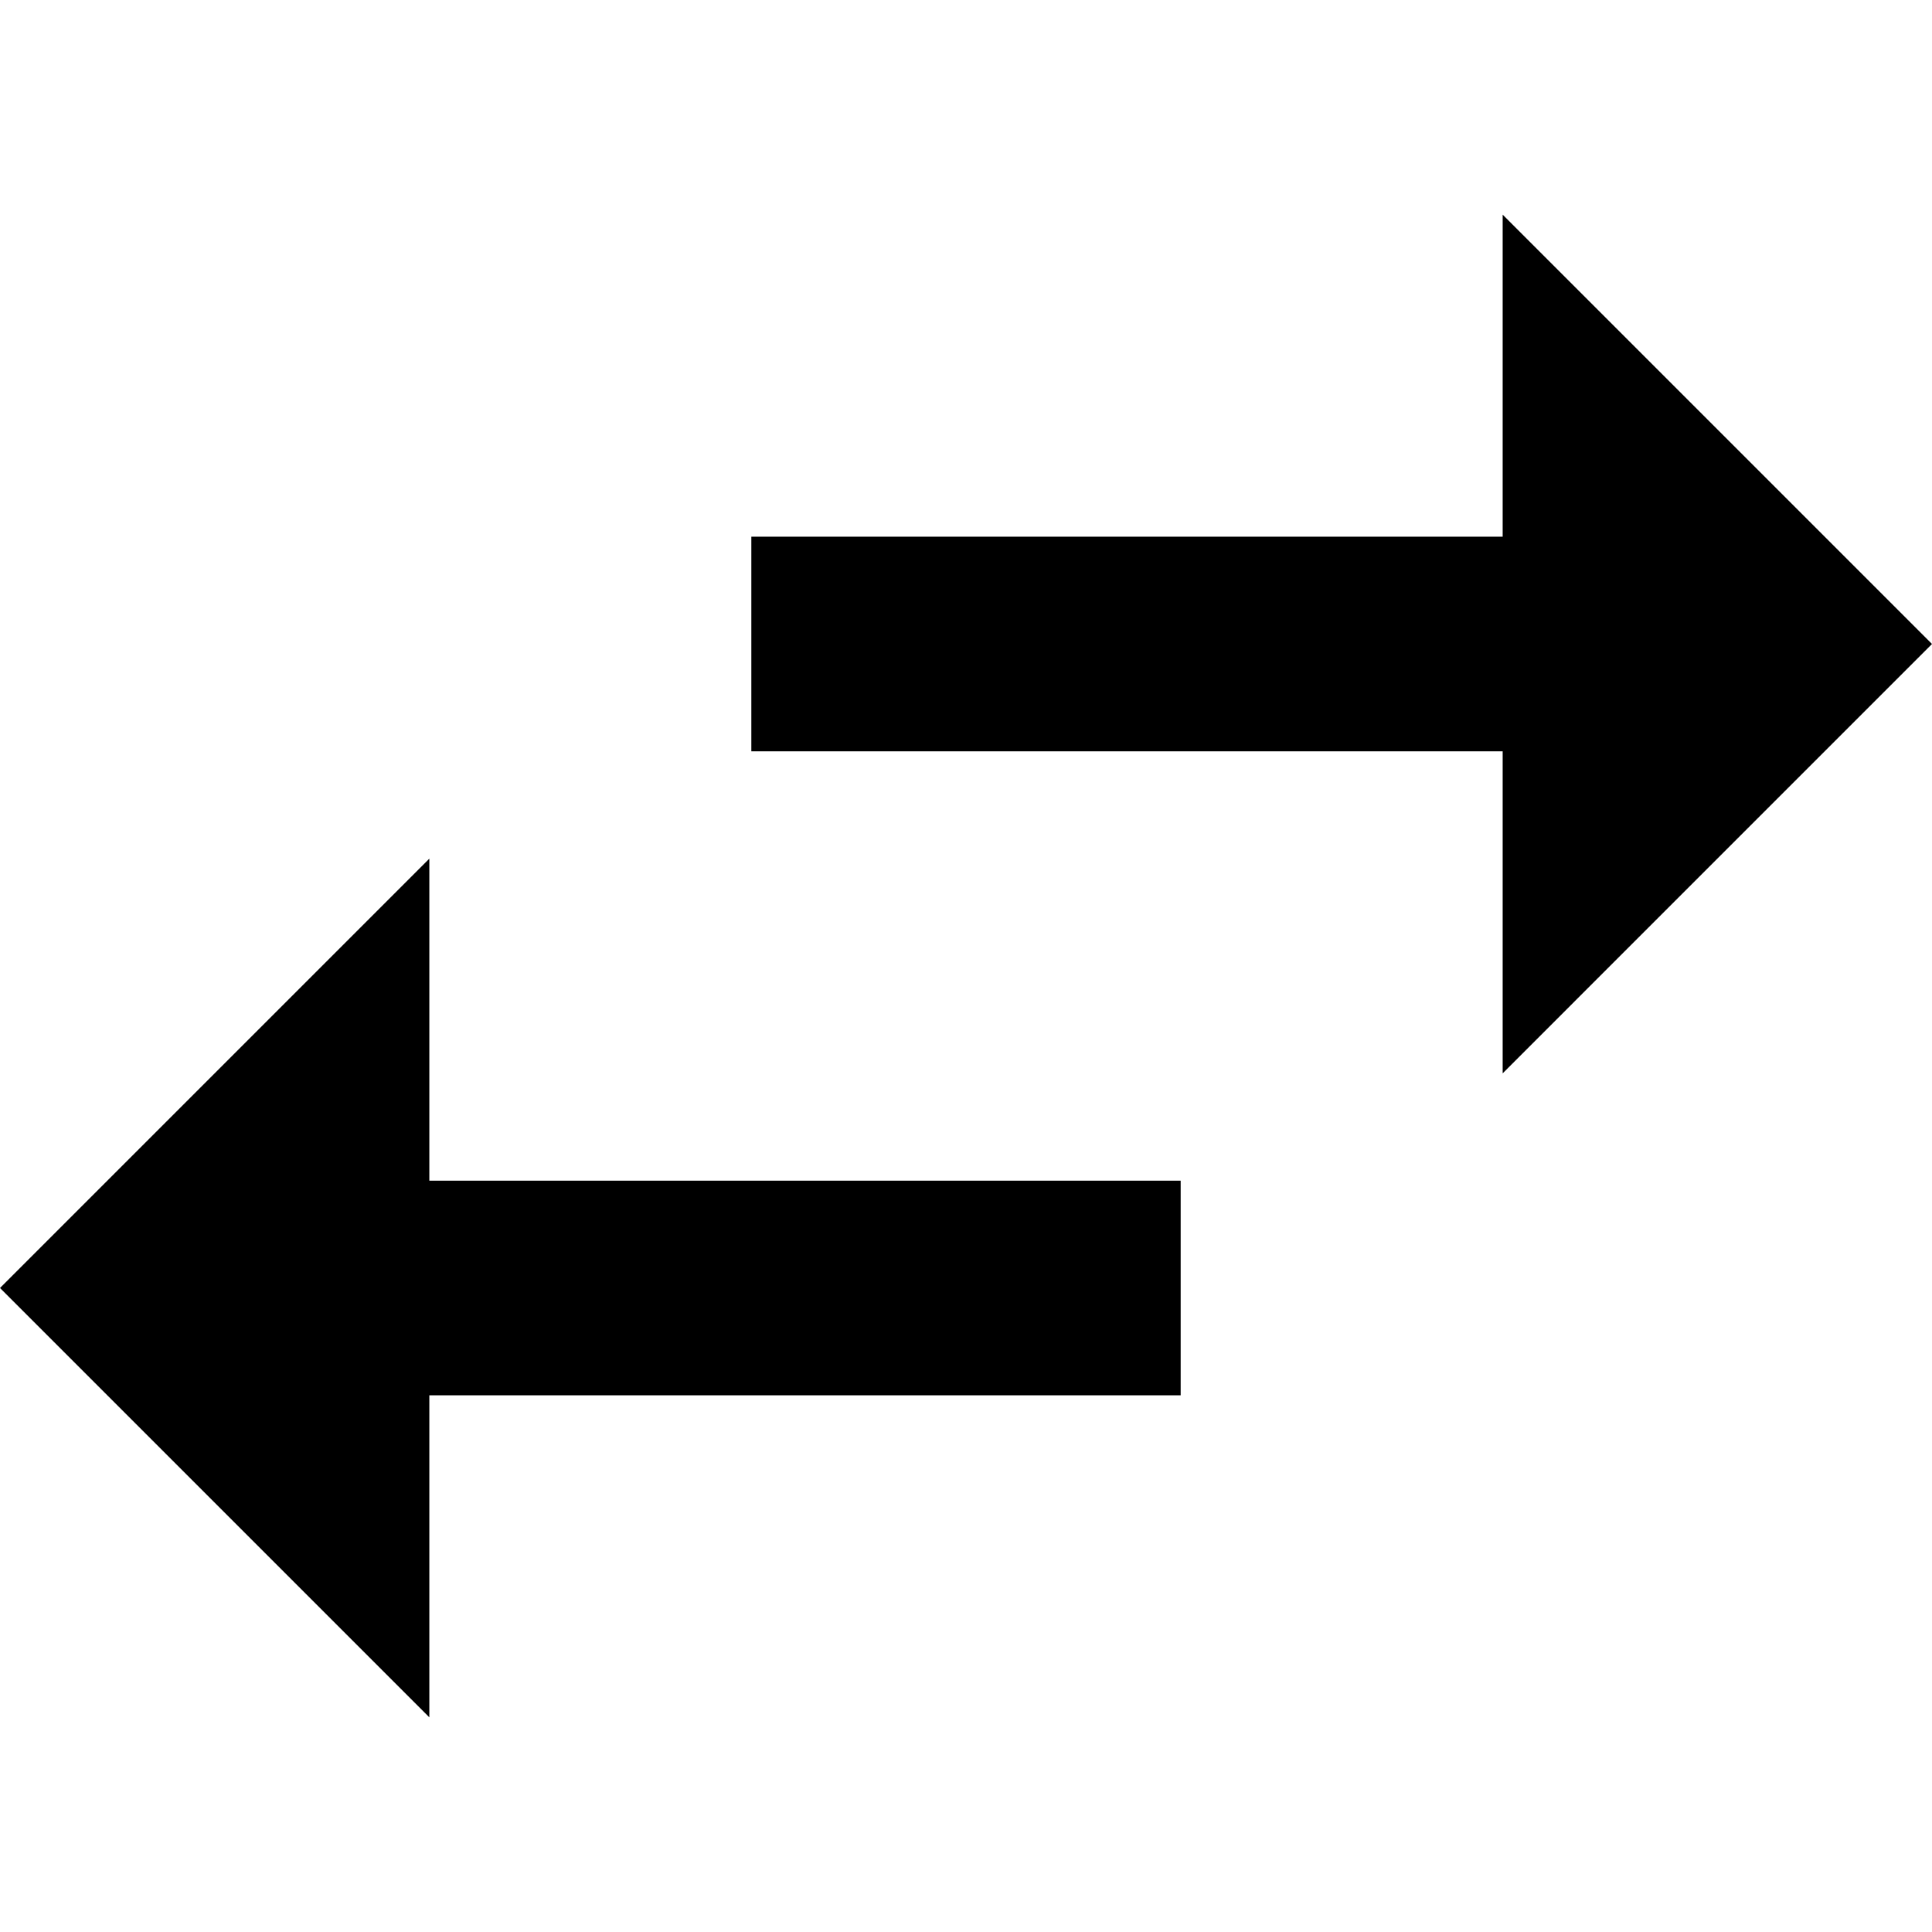 <?xml version="1.0"?>
 <!-- Generator: Adobe Illustrator 16.0.0, SVG Export Plug-In . SVG Version: 6.00 Build 0) --> <svg version="1.1" id="Capa_1" xmlns="http://www.w3.org/2000/svg" xmlns:xlink="http://www.w3.org/1999/xlink" x="0px" y="0px" width="459" height="459" viewBox="0 0 459 459" style="enable-background:new 0 0 459 459;" xml:space="preserve"> <g> <g id="swap-horiz"> <path d="M102,204L0,306l102,102v-76.5h178.5v-51H102V204z M459,153L357,51v76.5H178.5v51H357V255L459,153z"></path> </g> </g> <g> </g> <g> </g> <g> </g> <g> </g> <g> </g> <g> </g> <g> </g> <g> </g> <g> </g> <g> </g> <g> </g> <g> </g> <g> </g> <g> </g> <g> </g> </svg> 